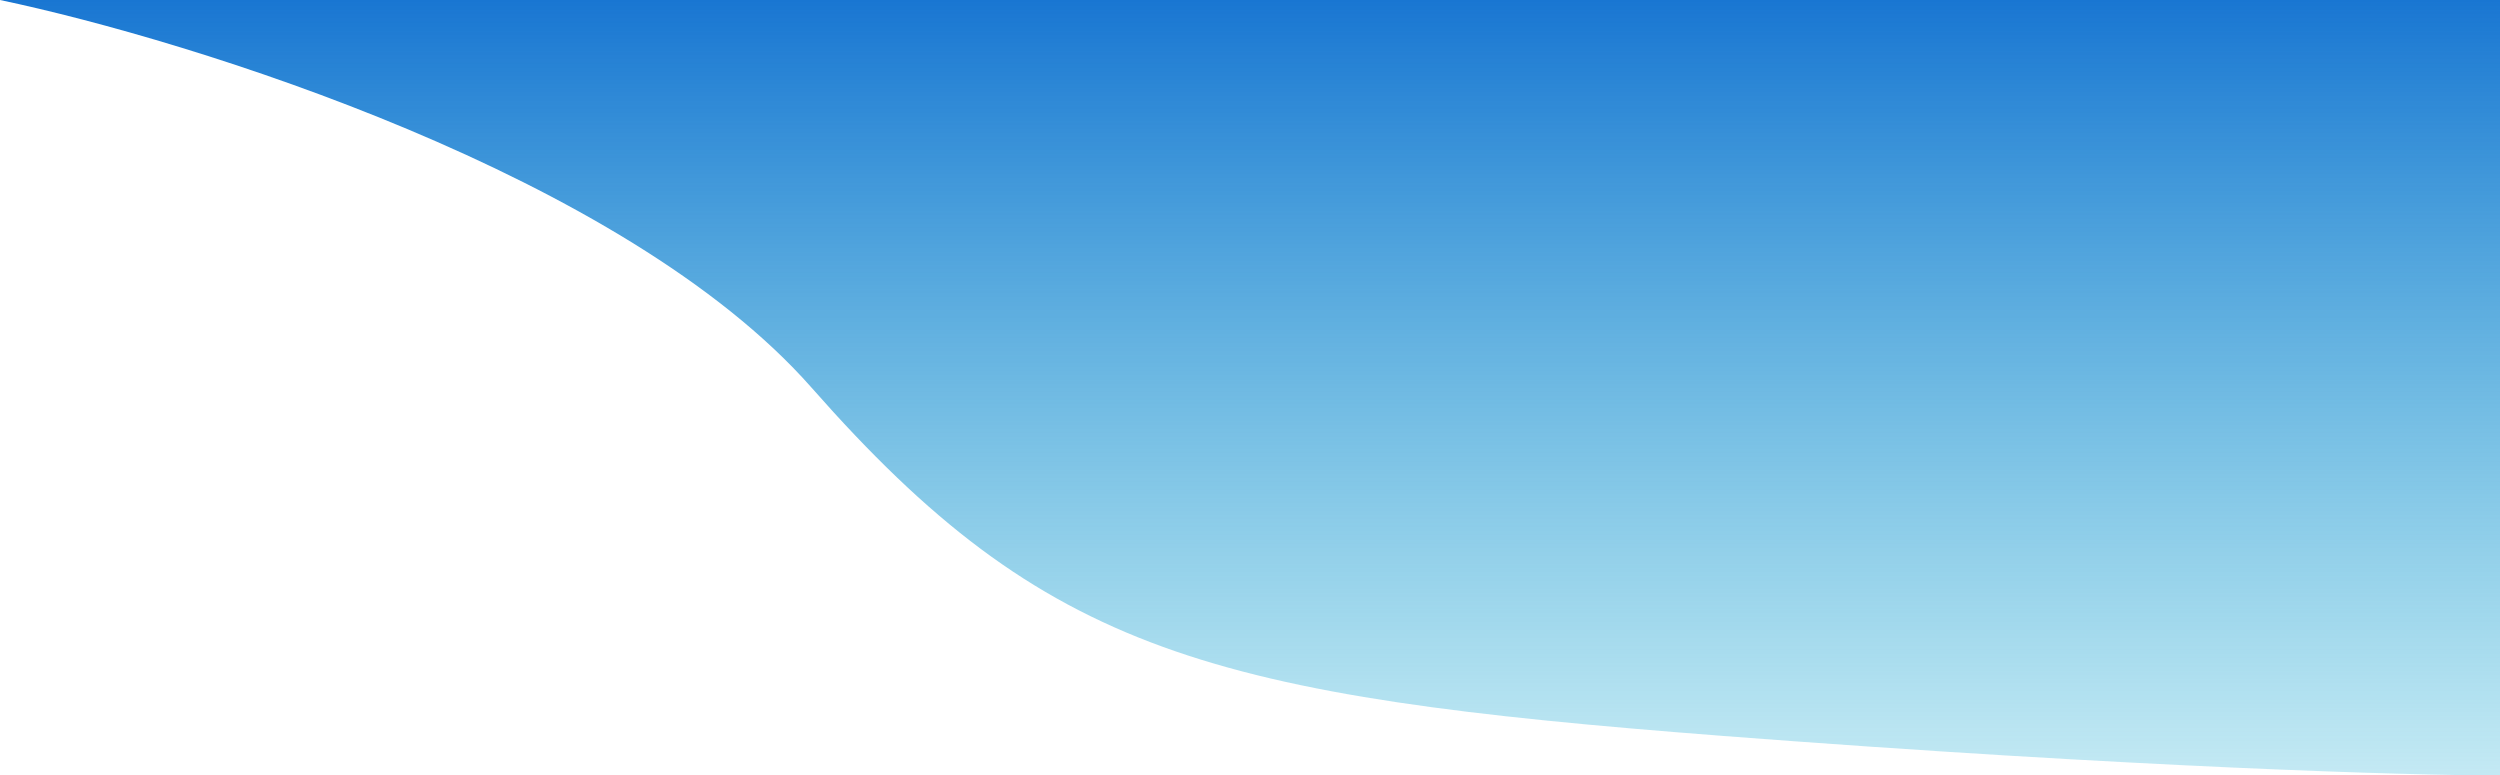 <svg width="864" height="268" viewBox="0 0 864 268" fill="none" xmlns="http://www.w3.org/2000/svg">
<path d="M280.497 134C215.74 60.426 66.517 14.011 0 0H864V268C833.699 268 737.603 265.27 595.623 254.349C418.148 240.697 361.443 225.968 280.497 134Z" fill="url(#paint0_linear_427_1966)"/>
<defs>
<linearGradient id="paint0_linear_427_1966" x1="432" y1="0" x2="432" y2="300.094" gradientUnits="userSpaceOnUse">
<stop stop-color="#1976D2"/>
<stop offset="1" stop-color="#19B1D2" stop-opacity="0.17"/>
</linearGradient>
</defs>
</svg>
